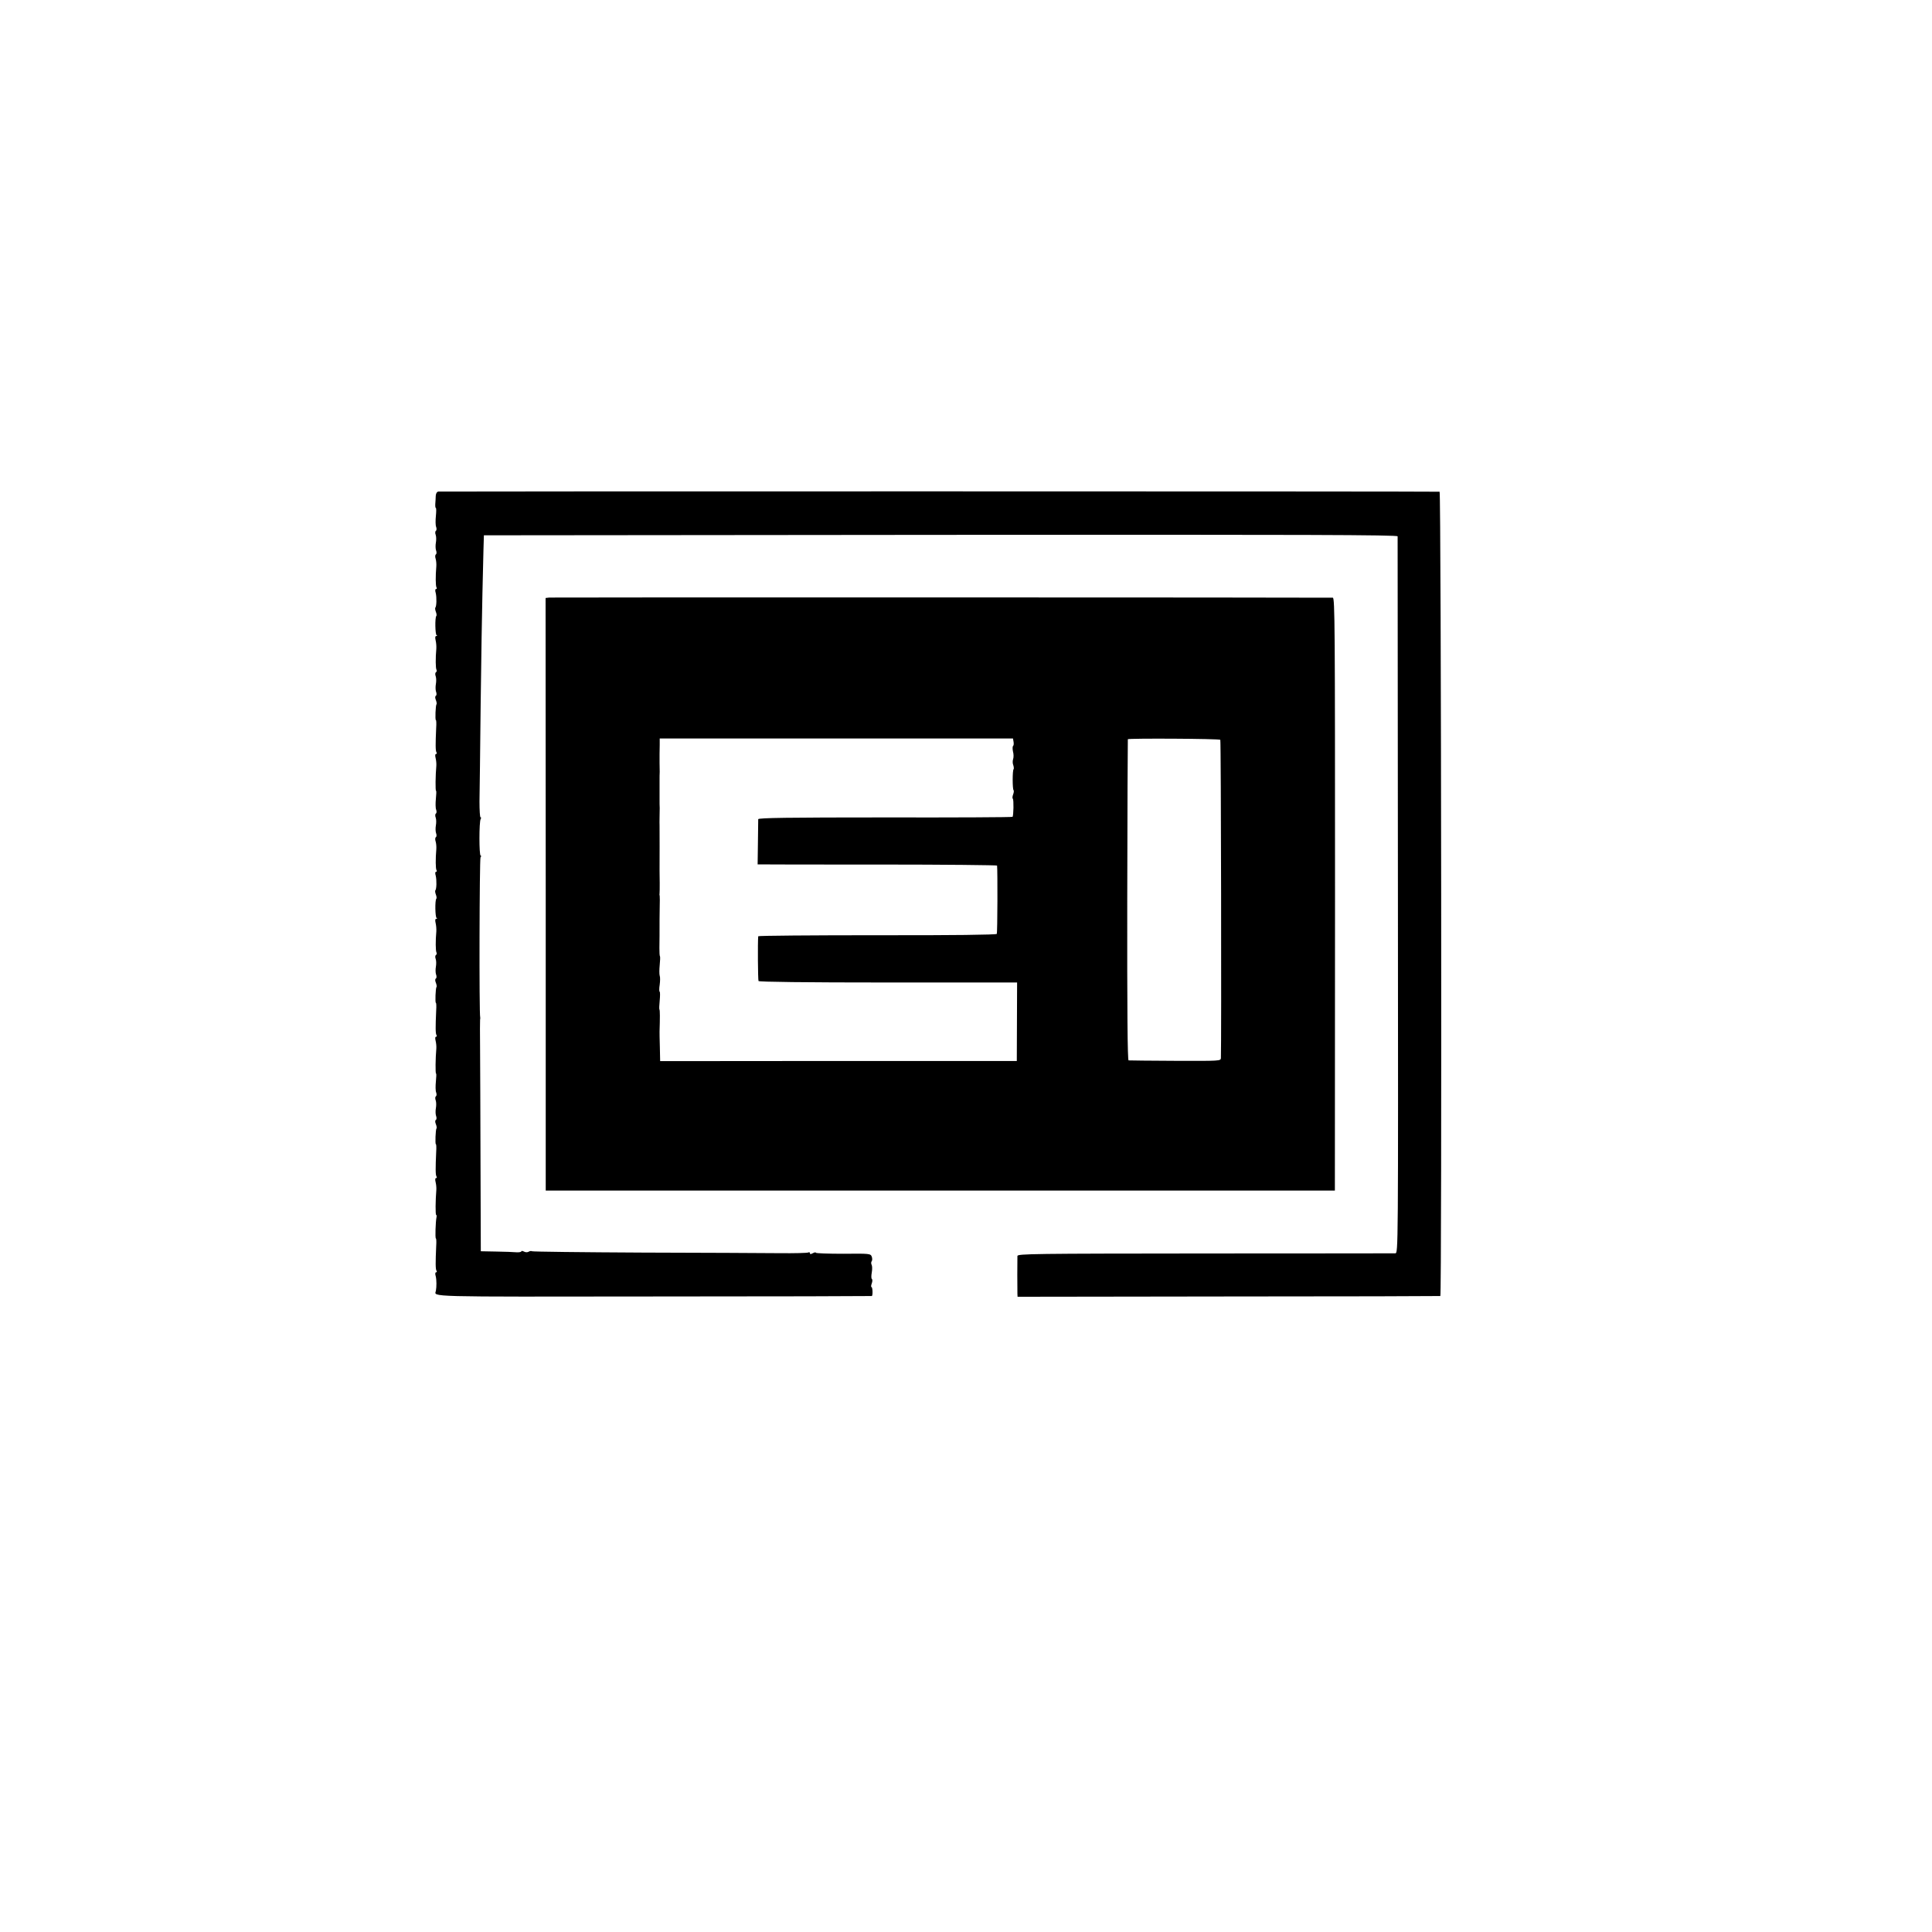 <?xml version="1.0" standalone="no"?>
<!DOCTYPE svg PUBLIC "-//W3C//DTD SVG 20010904//EN"
 "http://www.w3.org/TR/2001/REC-SVG-20010904/DTD/svg10.dtd">
<svg version="1.0" xmlns="http://www.w3.org/2000/svg"
 width="1312pt" height="1312pt" viewBox="0 0 1312 1312"
 preserveAspectRatio="xMidYMid meet">
<g transform="translate(0,1312) scale(0.1,-0.1)"
fill="#000000" stroke="none">
<path d="M2977 9782 c-11 -2 -17 -14 -18 -30 0 -15 -2 -39 -3 -54 -1 -16 1
-28 4 -28 3 0 3 -24 0 -54 -3 -30 -3 -64 2 -75 4 -11 3 -23 -2 -26 -5 -3 -6
-16 -1 -28 4 -12 4 -35 1 -52 -3 -16 -3 -40 1 -52 5 -12 4 -25 -1 -28 -5 -3
-6 -16 -2 -28 4 -12 6 -35 5 -52 -6 -69 -5 -133 1 -144 4 -6 3 -11 -3 -11 -6
0 -7 -11 -2 -27 7 -30 6 -91 -3 -100 -2 -3 -1 -15 4 -28 5 -13 6 -25 3 -28
-10 -10 -8 -127 2 -131 6 -3 5 -5 -2 -5 -8 -1 -9 -10 -5 -28 4 -16 6 -41 5
-58 -6 -64 -5 -133 1 -143 3 -6 2 -13 -3 -17 -6 -3 -7 -15 -2 -28 4 -12 4 -35
1 -52 -3 -16 -3 -40 1 -52 5 -12 4 -25 -1 -28 -6 -3 -6 -15 0 -29 5 -13 7 -26
4 -29 -6 -6 -10 -107 -4 -107 3 0 4 -24 2 -52 -5 -113 -5 -156 2 -167 4 -6 3
-11 -3 -11 -6 0 -7 -11 -3 -27 4 -16 6 -39 5 -53 -6 -66 -7 -170 -2 -170 3 0
2 -24 -1 -54 -3 -30 -3 -64 2 -75 4 -11 3 -23 -2 -26 -5 -3 -6 -16 -1 -28 4
-12 4 -35 1 -52 -3 -16 -3 -40 1 -52 5 -12 4 -25 -1 -28 -5 -3 -6 -16 -2 -28
4 -12 6 -35 5 -52 -6 -69 -5 -133 1 -144 4 -6 3 -11 -3 -11 -6 0 -7 -11 -2
-27 7 -30 6 -91 -3 -100 -2 -3 -1 -15 4 -28 5 -13 6 -25 3 -28 -10 -10 -8
-127 2 -131 6 -3 5 -5 -2 -5 -8 -1 -9 -10 -5 -28 4 -16 6 -41 5 -58 -6 -64 -5
-133 1 -143 3 -6 2 -13 -3 -17 -6 -3 -7 -15 -2 -28 4 -12 4 -35 1 -52 -3 -16
-3 -40 1 -52 5 -12 4 -25 -1 -28 -6 -3 -6 -15 0 -29 5 -13 7 -26 4 -29 -6 -6
-10 -107 -4 -107 3 0 4 -24 2 -52 -5 -113 -5 -156 2 -167 4 -6 3 -11 -3 -11
-6 0 -7 -11 -3 -27 4 -16 6 -39 5 -53 -6 -66 -7 -170 -2 -170 3 0 2 -24 -1
-54 -3 -30 -3 -64 2 -75 4 -11 3 -23 -2 -26 -5 -3 -6 -16 -1 -28 4 -12 4 -35
1 -52 -3 -16 -3 -40 1 -52 5 -12 4 -25 -1 -28 -6 -3 -6 -15 0 -29 5 -13 7 -26
4 -29 -6 -6 -10 -107 -4 -107 3 0 4 -24 2 -52 -5 -113 -5 -156 2 -167 4 -6 3
-11 -3 -11 -6 0 -7 -11 -3 -27 4 -16 6 -39 5 -53 -6 -72 -7 -170 -1 -170 3 0
4 -8 2 -17 -6 -27 -10 -143 -4 -143 3 0 4 -24 2 -52 -5 -113 -5 -156 2 -167 4
-6 3 -11 -3 -11 -6 0 -7 -11 -2 -27 6 -25 6 -70 1 -98 -9 -43 -94 -41 1478
-39 812 0 1479 2 1482 3 8 2 6 61 -2 61 -4 0 -3 11 2 25 5 13 5 27 1 29 -5 3
-5 23 -1 45 4 22 3 45 -1 52 -4 8 -4 18 0 24 5 5 5 20 1 31 -8 21 -13 22 -194
20 -102 0 -186 3 -186 7 0 4 -9 3 -20 -3 -14 -8 -20 -8 -20 0 0 6 -5 8 -10 5
-6 -4 -95 -6 -198 -5 -103 1 -521 3 -928 4 -408 2 -746 6 -751 9 -5 3 -15 2
-23 -3 -8 -5 -22 -5 -32 1 -10 5 -18 6 -18 1 0 -4 -15 -7 -32 -6 -18 2 -80 4
-138 5 l-105 2 -2 596 c-1 328 -2 679 -3 781 -1 102 -1 190 0 195 1 6 2 12 1
15 -8 20 -5 1077 2 1088 5 6 6 12 1 12 -11 0 -11 231 0 248 4 7 4 12 -1 12 -4
0 -7 48 -7 107 1 60 5 358 8 663 4 305 9 643 12 750 3 107 6 240 7 295 l3 100
3102 3 c2478 2 3102 0 3103 -10 0 -7 1 -1105 2 -2441 2 -2421 2 -2427 -18
-2428 -11 0 -593 -1 -1292 -1 -1166 -1 -1273 -2 -1274 -17 -1 -22 -1 -231 0
-256 l1 -21 1433 2 c787 0 1435 2 1438 3 11 2 6 5461 -5 5462 -34 3 -6785 3
-6799 1z"/>
<path d="M3730 9062 l-25 -3 1 -2012 0 -2012 2680 0 2679 0 1 2013 c0 1816 -1
2012 -15 2013 -54 2 -5301 3 -5321 1z m3153 -980 c2 -12 1 -25 -3 -27 -4 -3
-5 -20 -1 -38 5 -18 5 -41 1 -52 -4 -11 -4 -30 1 -41 4 -12 5 -25 2 -28 -8 -7
-8 -135 0 -142 3 -3 2 -16 -3 -29 -5 -13 -6 -26 -2 -29 7 -7 5 -116 -2 -123
-2 -3 -392 -5 -865 -4 -658 0 -861 -3 -862 -12 0 -7 -1 -78 -2 -160 l-2 -147
25 0 c14 -1 379 -1 813 -1 433 0 787 -4 788 -7 4 -33 3 -456 -2 -464 -4 -6
-295 -10 -813 -9 -443 0 -806 -3 -807 -7 -4 -41 -2 -296 2 -304 4 -6 311 -10
881 -10 l875 0 -1 -266 -1 -267 -1211 0 -1211 -1 -2 96 c-2 52 -2 100 -2 105
3 93 3 146 -1 150 -2 2 -1 30 2 60 3 31 3 58 0 60 -4 2 -4 24 0 48 3 24 4 52
0 61 -3 10 -3 42 0 72 3 30 4 57 2 59 -3 3 -4 28 -4 57 1 44 1 107 1 198 0 8
1 44 1 80 1 36 1 70 0 75 -2 6 -2 14 -1 19 1 4 1 36 1 70 0 33 -1 70 -1 81 1
39 0 300 0 310 -1 6 0 30 0 55 0 25 1 53 1 63 -1 9 -1 37 -1 62 0 25 0 52 0
60 0 8 0 35 0 60 0 25 0 53 1 63 0 9 -1 37 -1 62 0 25 0 52 0 60 0 8 1 35 1
60 l0 45 1199 0 1200 0 4 -23z m1404 14 c5 -4 8 -2053 4 -2161 -1 -20 -6 -20
-308 -19 -170 1 -313 2 -319 3 -7 1 -10 334 -9 1089 1 598 3 1089 4 1092 2 7
620 4 628 -4z"/>
</g>
</svg>
